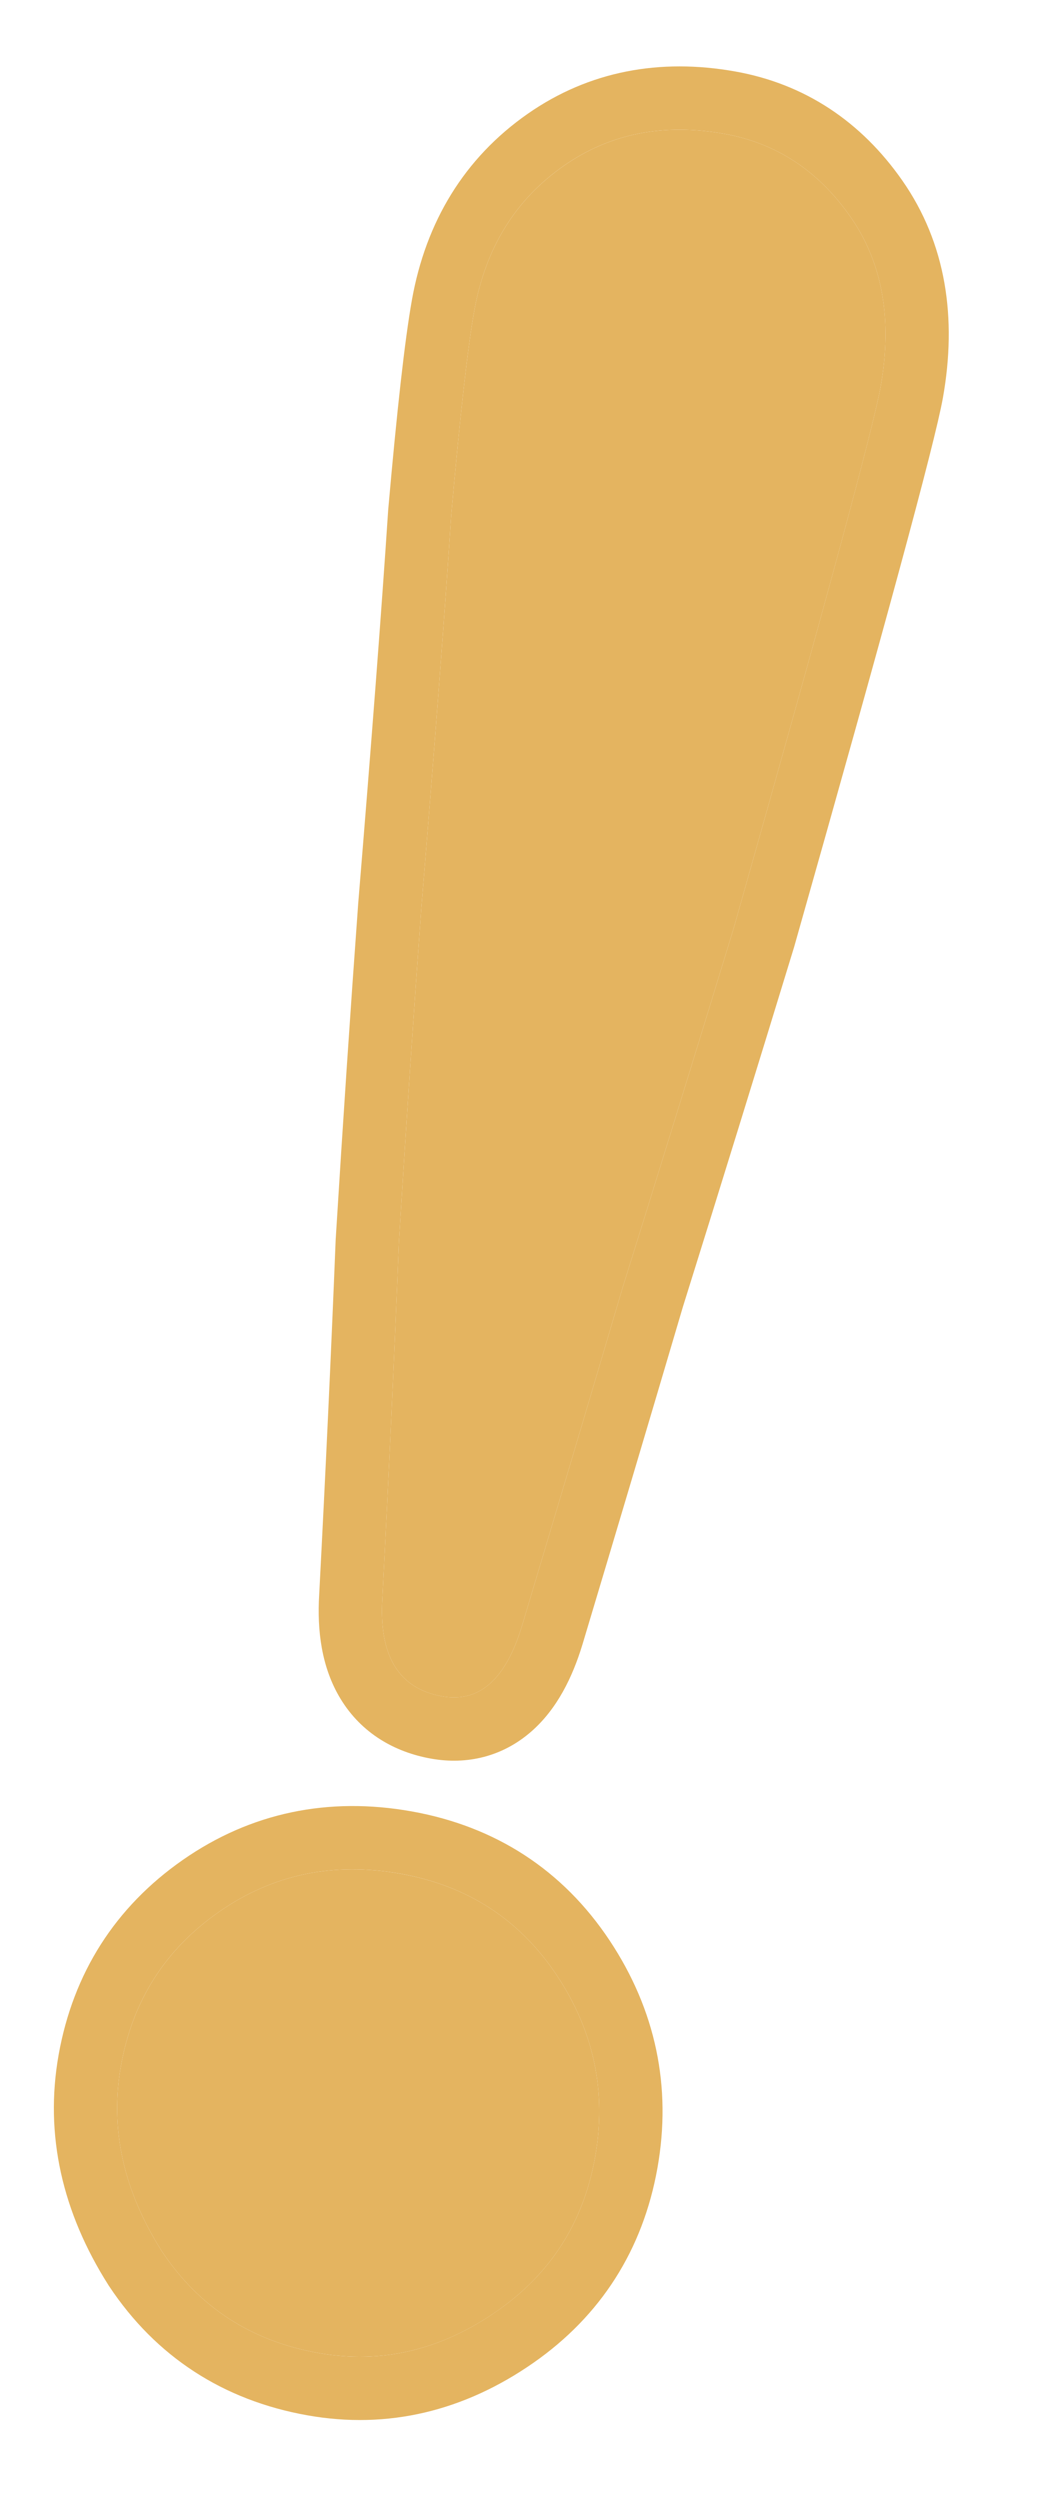 <svg width="33" height="79" viewBox="0 0 33 79" fill="none" xmlns="http://www.w3.org/2000/svg">
<path d="M22.89 4.228C24.537 4.521 25.868 5.396 26.882 6.851C27.897 8.306 28.215 10.097 27.835 12.224C27.603 13.528 26.054 19.233 23.189 29.34C21.999 33.234 20.827 37.024 19.674 40.712C18.601 44.343 17.541 47.906 16.493 51.4C15.981 53.078 15.142 53.814 13.976 53.606C12.604 53.361 11.974 52.328 12.086 50.508C12.291 46.58 12.466 42.824 12.61 39.239C12.835 35.599 13.069 32.101 13.314 28.747C13.739 23.584 14.056 19.429 14.263 16.28C14.54 13.144 14.782 10.993 14.99 9.826C15.345 7.837 16.29 6.307 17.826 5.236C19.282 4.221 20.97 3.885 22.89 4.228ZM3.823 65.28C4.191 63.222 5.223 61.601 6.921 60.417C8.618 59.233 10.531 58.831 12.658 59.211C14.784 59.59 16.433 60.663 17.605 62.429C18.776 64.195 19.178 66.108 18.811 68.166C18.444 70.224 17.412 71.845 15.714 73.029C13.935 74.269 12.051 74.711 10.062 74.356C7.935 73.977 6.286 72.904 5.114 71.138C3.899 69.222 3.468 67.269 3.823 65.28Z" fill="#E4B460"/>
<path fill-rule="evenodd" clip-rule="evenodd" d="M25.108 29.905L25.102 29.925C23.912 33.817 22.741 37.606 21.587 41.294C20.516 44.922 19.456 48.483 18.409 51.974L18.406 51.983C18.098 52.992 17.615 53.998 16.798 54.714C15.89 55.51 14.763 55.778 13.625 55.574C12.47 55.368 11.427 54.771 10.767 53.689C10.158 52.69 10.021 51.515 10.089 50.394C10.294 46.477 10.468 42.732 10.611 39.159L10.612 39.138L10.614 39.116C10.839 35.468 11.074 31.963 11.319 28.601L11.32 28.592L11.32 28.582C11.745 23.425 12.061 19.281 12.268 16.148L12.269 16.127L12.271 16.105C12.547 12.975 12.795 10.74 13.021 9.475C13.461 7.009 14.675 4.995 16.682 3.595C18.618 2.245 20.856 1.833 23.242 2.259C25.445 2.652 27.225 3.846 28.523 5.707C29.905 7.689 30.255 10.047 29.804 12.575C29.549 14.006 27.957 19.852 25.113 29.886L25.108 29.905ZM12.086 50.508C11.974 52.328 12.604 53.361 13.976 53.605C15.142 53.813 15.981 53.078 16.493 51.4C17.541 47.906 18.601 44.343 19.674 40.712C20.827 37.024 21.999 33.234 23.189 29.34C26.054 19.233 27.602 13.527 27.835 12.224C28.214 10.097 27.897 8.306 26.882 6.851C25.868 5.396 24.537 4.521 22.89 4.228C20.97 3.885 19.281 4.221 17.826 5.235C16.29 6.306 15.345 7.837 14.99 9.826C14.782 10.993 14.54 13.144 14.263 16.28C14.056 19.428 13.739 23.584 13.314 28.747C13.069 32.101 12.835 35.598 12.61 39.239C12.466 42.824 12.291 46.58 12.086 50.508ZM3.436 72.226L3.426 72.209C1.977 69.927 1.401 67.472 1.854 64.928C2.314 62.354 3.639 60.267 5.777 58.776C7.93 57.275 10.385 56.773 13.009 57.241C15.662 57.715 17.791 59.092 19.272 61.324C20.723 63.512 21.239 65.945 20.78 68.517C20.321 71.091 18.996 73.179 16.858 74.669C14.679 76.188 12.263 76.781 9.711 76.325C7.057 75.852 4.928 74.475 3.448 72.243L3.436 72.226ZM6.921 60.417C5.223 61.6 4.191 63.221 3.823 65.28C3.468 67.269 3.899 69.222 5.114 71.138C6.286 72.904 7.935 73.977 10.062 74.356C12.051 74.711 13.935 74.269 15.714 73.028C17.412 71.845 18.444 70.224 18.811 68.166C19.178 66.108 18.776 64.195 17.605 62.429C16.433 60.663 14.784 59.59 12.658 59.21C10.531 58.831 8.618 59.233 6.921 60.417Z" fill="#E4B460"/>
</svg>
